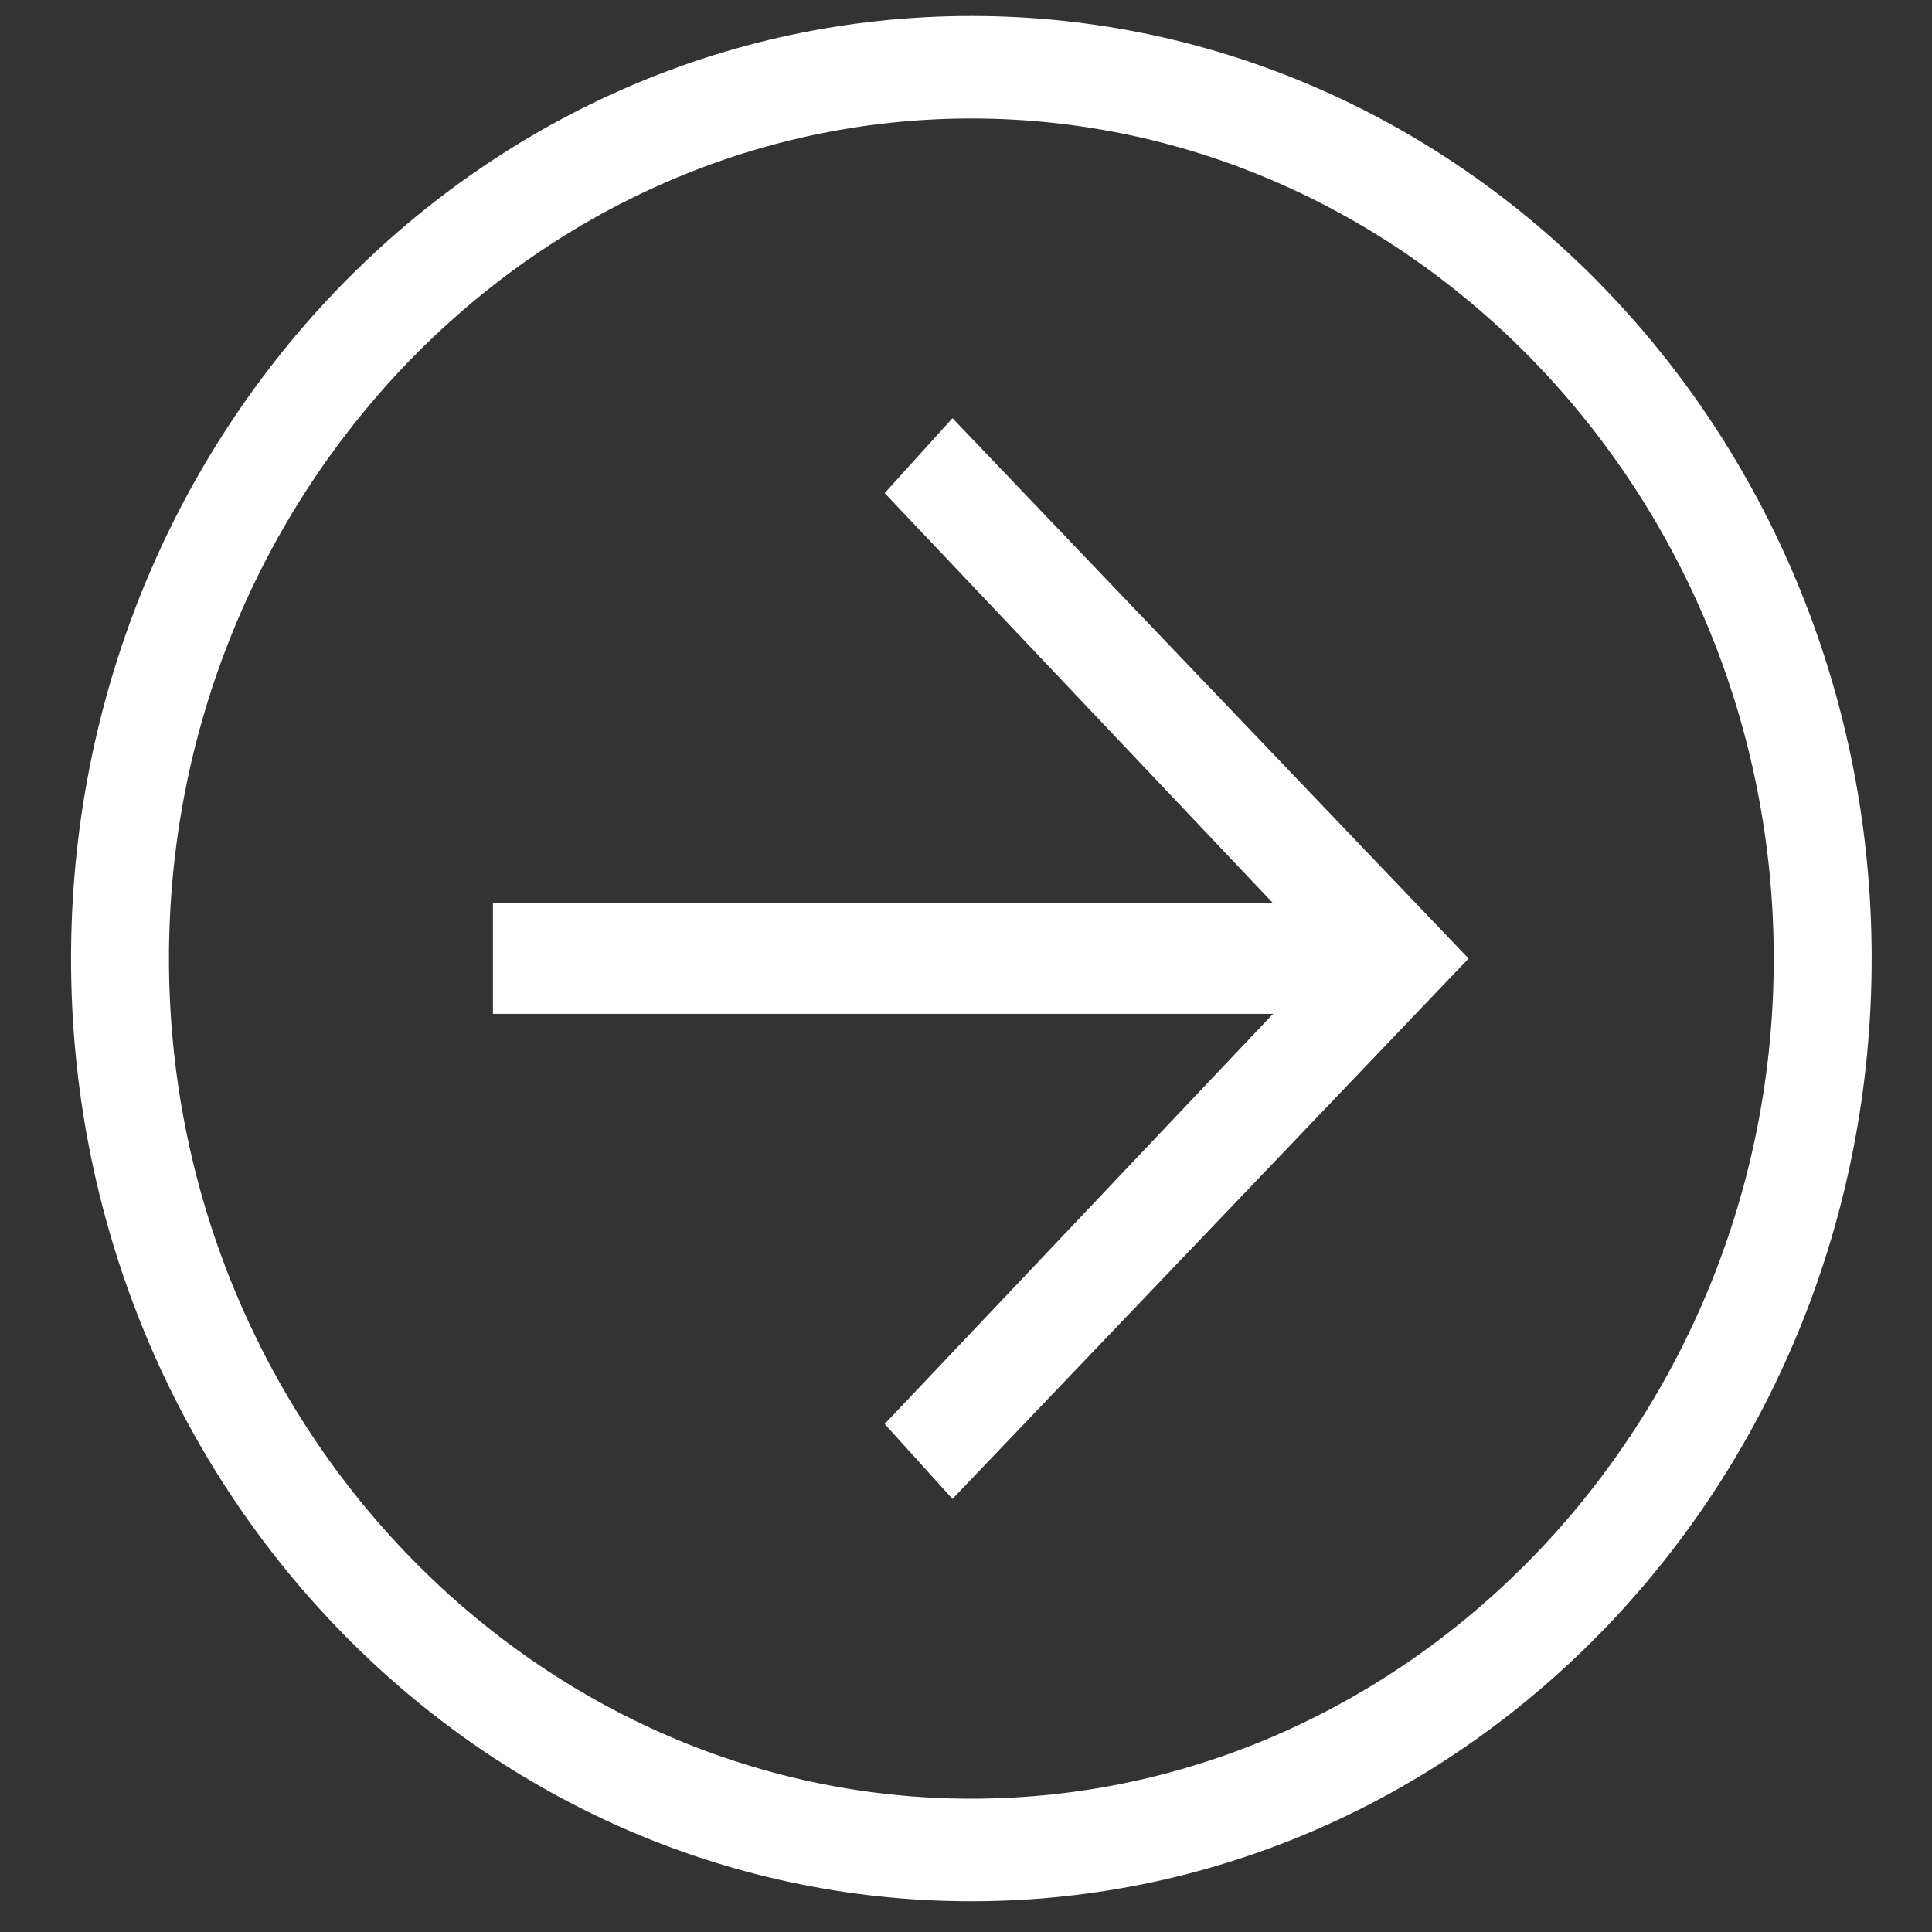 <?xml version="1.0" encoding="UTF-8"?> <svg xmlns="http://www.w3.org/2000/svg" width="22" height="22" viewBox="0 0 22 22" fill="none"><rect x="0" y="0" width="22" height="22" fill="#333333" stroke="none"/><path d="M11.061 21.65C5.399 21.65 0.809 16.844 0.809 10.916C0.809 4.987 5.399 0.182 11.061 0.182C16.723 0.182 21.313 4.987 21.313 10.916C21.313 16.844 16.723 21.65 11.061 21.65ZM11.061 1.349C6.042 1.349 1.924 5.661 1.924 10.916C1.924 16.171 6.042 20.482 11.061 20.482C16.08 20.482 20.198 16.171 20.198 10.916C20.198 5.661 16.08 1.349 11.061 1.349Z" fill="white"></path><path d="M10.846 17.068L10.074 16.215L15.093 10.915L10.074 5.615L10.846 4.762L16.723 10.915L10.846 17.068Z" fill="white"></path><path d="M15.908 11.545H5.613V10.287H15.908V11.545Z" fill="white"></path></svg> 